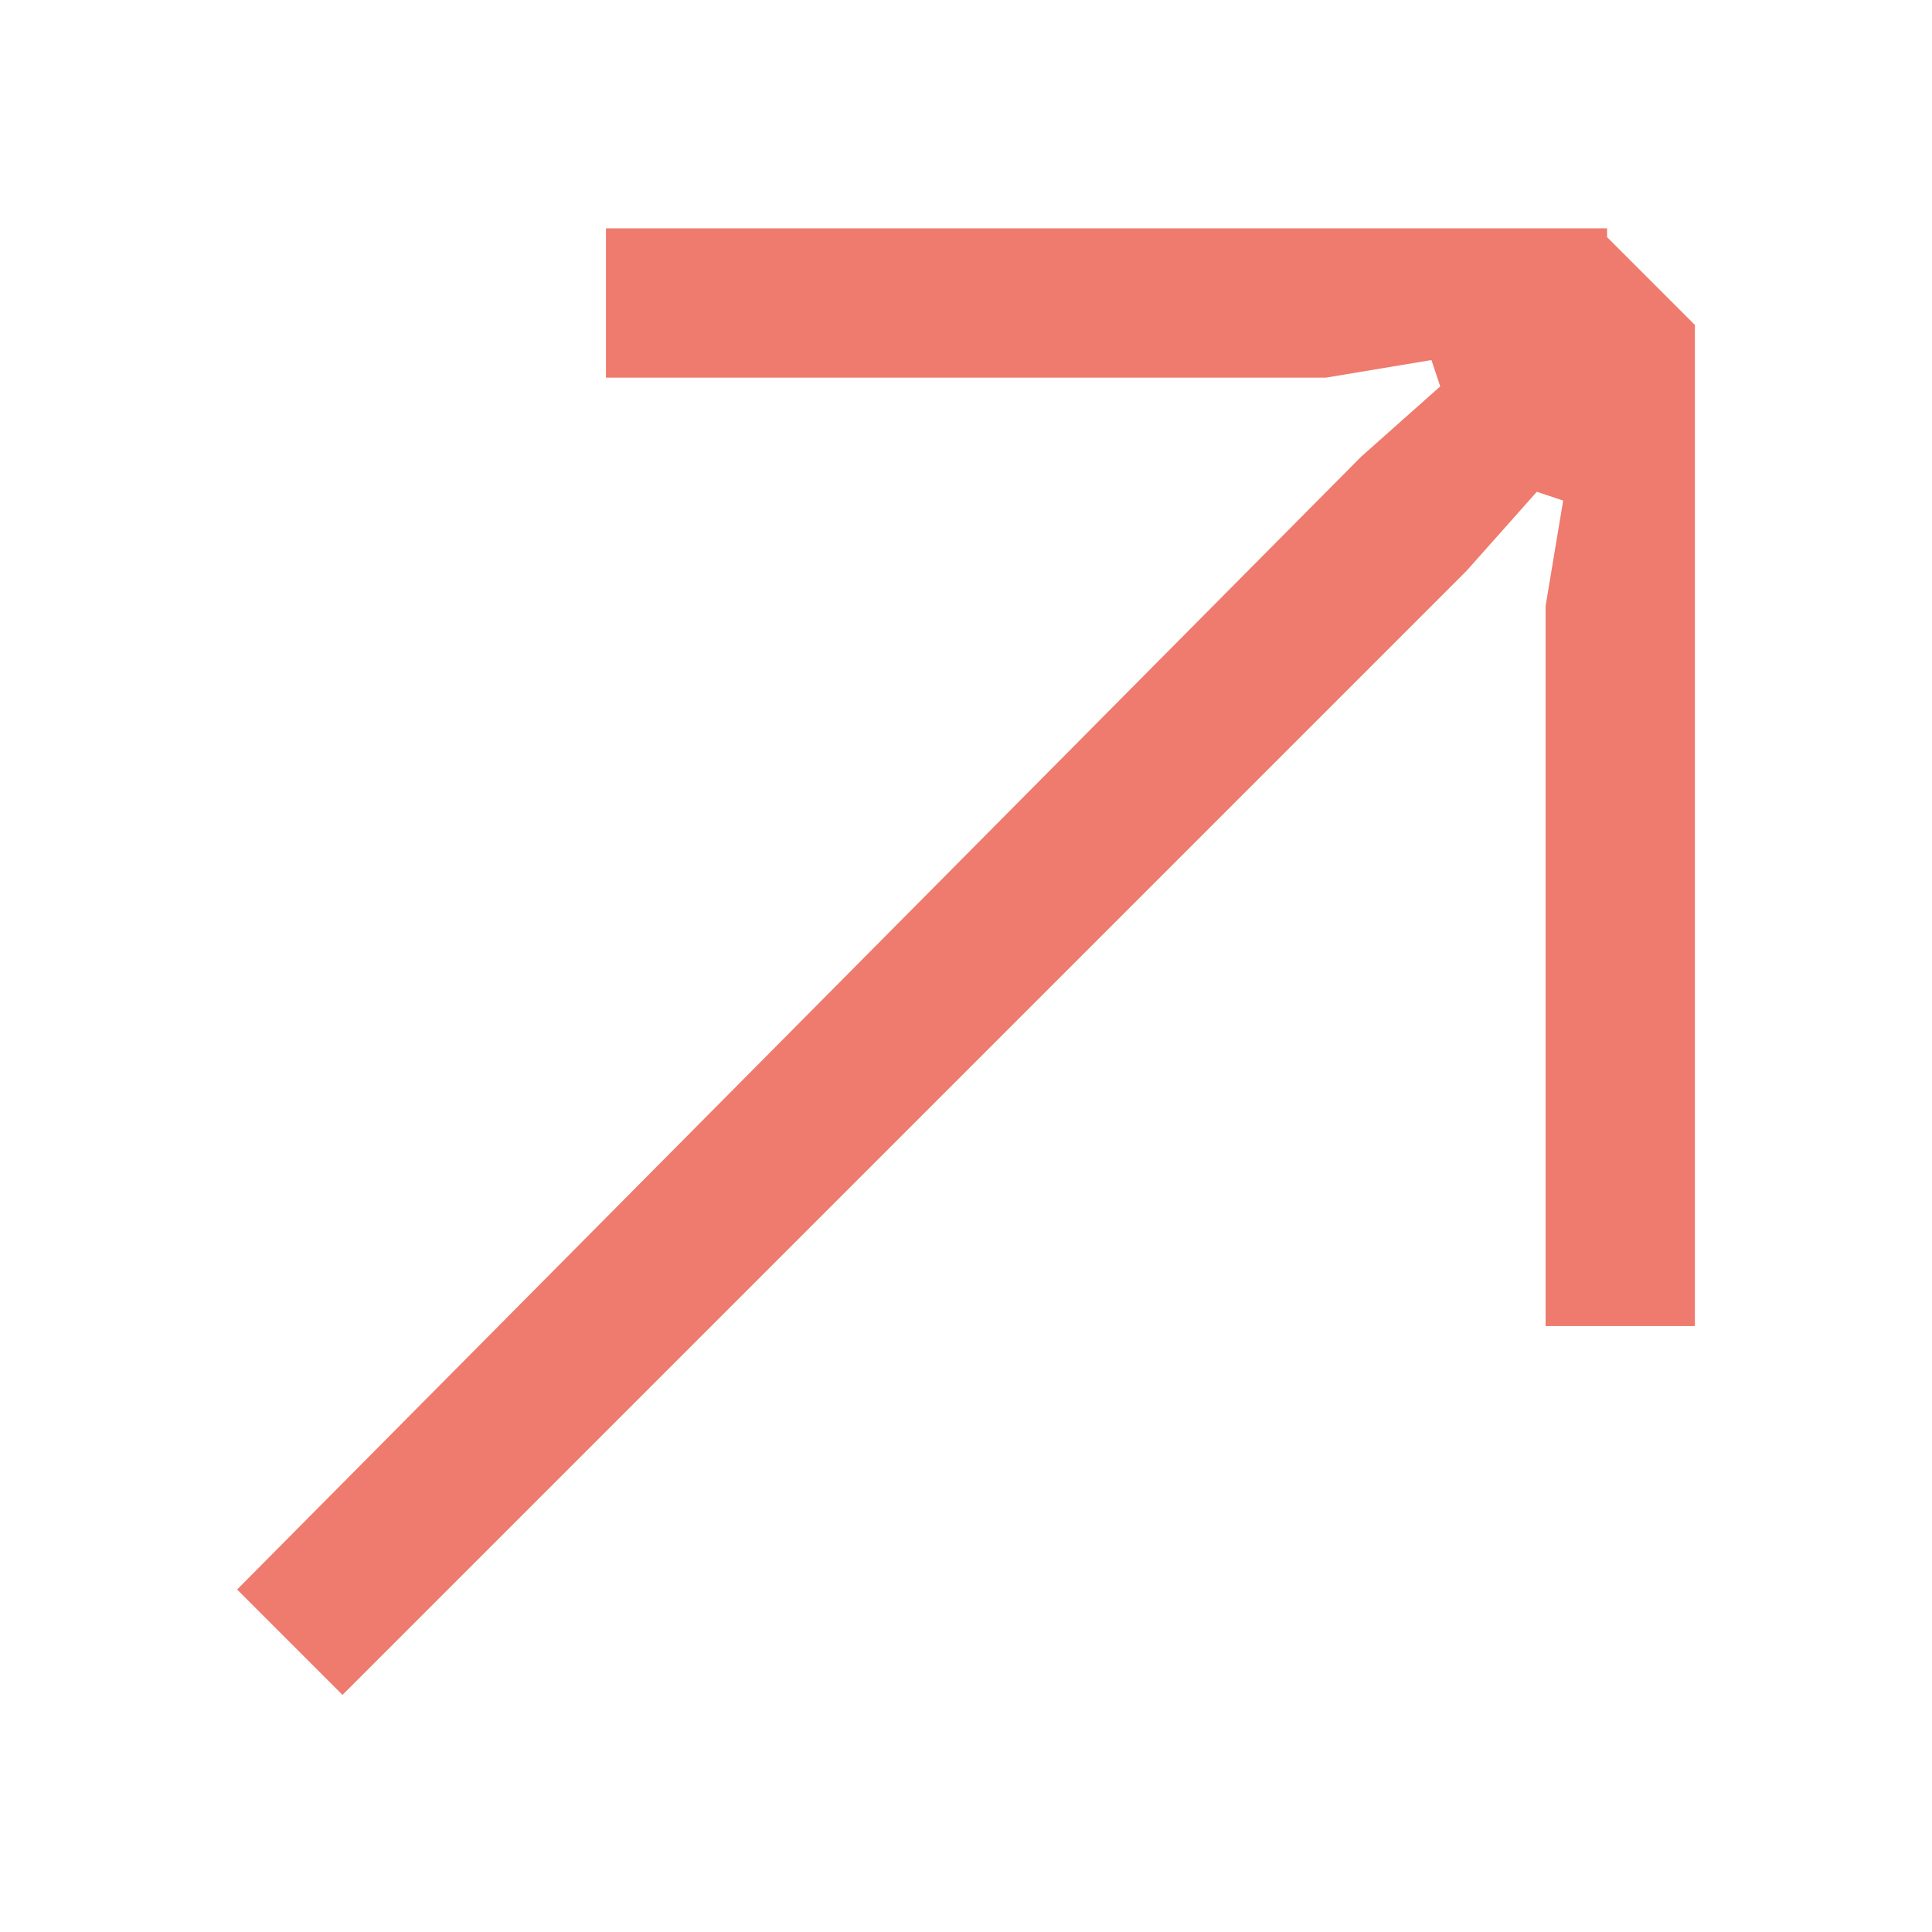 <?xml version="1.0" encoding="utf-8"?>
<!-- Generator: Adobe Illustrator 26.5.1, SVG Export Plug-In . SVG Version: 6.00 Build 0)  -->
<svg version="1.1" id="Layer_1" xmlns="http://www.w3.org/2000/svg" xmlns:xlink="http://www.w3.org/1999/xlink" x="0px" y="0px"
	 viewBox="0 0 22 22" style="enable-background:new 0 0 22 22;" xml:space="preserve">
<style type="text/css">
	.st0{fill:none;}
	.st1{fill:#EE7B6D;}
</style>
<g>
	<rect class="st0" width="22" height="22"/>
	<g>
		<path class="st1" d="M18.3,2.7l1,1v11.4h-1.7V6.9l0.2-1.2l-0.3-0.1l-0.8,0.9L3.9,19.3l-1.2-1.2L15.5,5.2l0.9-0.8l-0.1-0.3
			l-1.2,0.2H6.9V2.6h11.4V2.7z"/>
	</g>
</g>
</svg>
